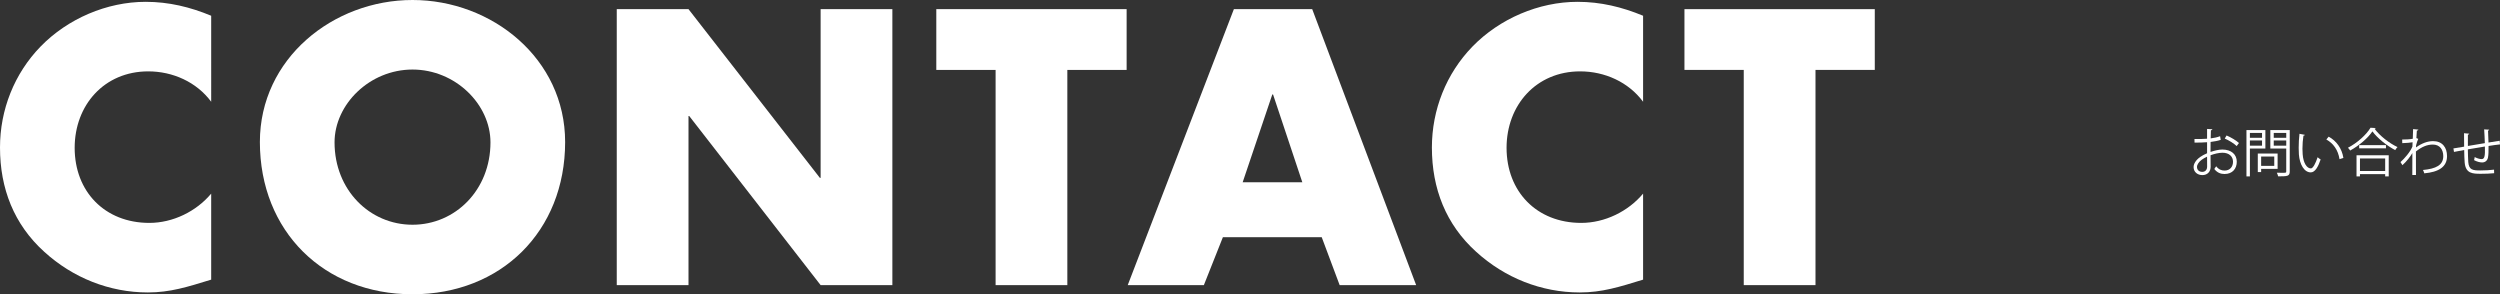 <?xml version="1.0" encoding="utf-8"?>
<!-- Generator: Adobe Illustrator 16.0.0, SVG Export Plug-In . SVG Version: 6.00 Build 0)  -->
<!DOCTYPE svg PUBLIC "-//W3C//DTD SVG 1.1//EN" "http://www.w3.org/Graphics/SVG/1.1/DTD/svg11.dtd">
<svg version="1.1" id="レイヤー_1" xmlns="http://www.w3.org/2000/svg" xmlns:xlink="http://www.w3.org/1999/xlink" x="0px"
	 y="0px" width="717.151px" height="84.417px" viewBox="0 0 717.151 84.417" enable-background="new 0 0 717.151 84.417"
	 xml:space="preserve">
<rect x="0" y="0" width="717.151" height="84.417" fill="#333333" stroke="none"/>
<g>
	<g>
		<path fill="#FFFFFF" d="M60.583,29.188c-4.2-5.67-11.024-8.715-18.06-8.715c-12.599,0-21.104,9.66-21.104,21.944
			c0,12.495,8.61,21.524,21.419,21.524c6.72,0,13.439-3.254,17.744-8.4v24.676c-6.825,2.1-11.76,3.674-18.165,3.674
			c-11.024,0-21.524-4.199-29.713-11.654C3.99,64.362,0,54.073,0,42.313c0-10.814,4.095-21.209,11.654-28.979
			c7.77-7.979,19.004-12.81,30.134-12.81c6.615,0,12.705,1.47,18.794,3.99V29.188z"/>
		<path fill="#FFFFFF" d="M162.115,40.738c0,25.618-18.375,43.678-43.783,43.678c-25.409,0-43.783-18.061-43.783-43.678
			C74.549,16.799,95.548,0,118.332,0S162.115,16.799,162.115,40.738z M95.968,40.843c0,13.65,10.08,23.625,22.364,23.625
			c12.284,0,22.364-9.975,22.364-23.625c0-10.919-10.08-20.894-22.364-20.894C106.047,19.949,95.968,29.924,95.968,40.843z"/>
		<path fill="#FFFFFF" d="M176.923,2.624h20.579l37.693,48.404h0.21V2.624h20.58v79.167h-20.58l-37.693-48.508h-0.21v48.508h-20.579
			V2.624z"/>
		<path fill="#FFFFFF" d="M306.177,81.792h-20.579V20.054h-17.01V2.624h54.598v17.43h-17.009V81.792z"/>
		<path fill="#FFFFFF" d="M350.801,68.038l-5.46,13.754h-21.839L353.95,2.624h22.47l29.818,79.167h-21.945l-5.145-13.754H350.801z
			 M365.186,27.089h-0.211l-8.504,25.199h17.114L365.186,27.089z"/>
		<path fill="#FFFFFF" d="M471.338,29.188c-4.201-5.67-11.025-8.715-18.061-8.715c-12.6,0-21.104,9.66-21.104,21.944
			c0,12.495,8.609,21.524,21.42,21.524c6.719,0,13.439-3.254,17.744-8.4v24.676c-6.826,2.1-11.76,3.674-18.164,3.674
			c-11.025,0-21.525-4.199-29.715-11.654c-8.715-7.875-12.705-18.164-12.705-29.924c0-10.814,4.096-21.209,11.656-28.979
			c7.77-7.979,19.004-12.81,30.133-12.81c6.615,0,12.705,1.47,18.795,3.99V29.188z"/>
		<path fill="#FFFFFF" d="M520.793,81.792h-20.58V20.054h-17.01V2.624h54.598v17.43h-17.008V81.792z"/>
	</g>
</g>
<g>
	<g>
		<path fill="#FFFFFF" d="M637.038,40.121c-0.795,0.27-1.785,0.465-2.91,0.6c0,0.945-0.016,1.995-0.016,2.866
			c1.17-0.406,2.43-0.691,3.391-0.691c2.549,0,4.139,1.38,4.139,3.496c0,1.98-1.215,3.525-3.523,3.525
			c-1.111,0-2.115-0.391-2.926-1.441c0.18-0.225,0.391-0.523,0.541-0.779c0.734,0.93,1.529,1.23,2.398,1.23
			c1.59,0,2.43-1.141,2.43-2.535c0-1.455-1.064-2.596-3.074-2.58c-0.959,0.016-2.205,0.285-3.375,0.721
			c0,1.109,0.029,2.895,0.029,3.314c0,1.35-0.885,2.385-2.354,2.385c-1.381,0-2.535-0.855-2.535-2.311
			c0-0.959,0.689-2.039,1.875-2.879c0.539-0.375,1.23-0.766,1.994-1.08v-3.166c-1.199,0.105-2.4,0.12-3.6,0.105l-0.016-1.021
			c1.32,0.016,2.521,0,3.615-0.09v-2.805l1.516,0.09c-0.016,0.18-0.166,0.285-0.42,0.315c-0.029,0.585-0.045,1.47-0.061,2.31
			c1.006-0.12,1.92-0.33,2.699-0.63L637.038,40.121z M633.137,47.786c0-0.391-0.016-1.619-0.016-2.85
			c-0.555,0.254-1.08,0.57-1.529,0.885c-0.779,0.555-1.365,1.395-1.365,2.055c0,0.779,0.51,1.426,1.529,1.426
			c0.766,0,1.381-0.525,1.381-1.5V47.786z M641.612,41.906c-0.766-0.766-2.205-1.635-3.42-2.16l0.525-0.885
			c1.289,0.555,2.729,1.41,3.555,2.16L641.612,41.906z"/>
		<path fill="#FFFFFF" d="M649.846,42.611h-4.439v7.995h-0.99v-13.29h5.43V42.611z M648.887,38.142h-3.48v1.38h3.48V38.142z
			 M645.407,41.786h3.48v-1.5h-3.48V41.786z M653.356,48.446h-4.725v0.914h-0.959v-5.324h5.684V48.446z M652.397,44.907h-3.766v2.67
			h3.766V44.907z M656.836,37.316V49.18c0,0.705-0.18,1.035-0.645,1.215c-0.496,0.18-1.365,0.195-2.686,0.195
			c-0.045-0.285-0.225-0.766-0.375-1.049c0.525,0.014,1.02,0.029,1.441,0.029c1.17,0,1.26,0,1.26-0.404v-6.555h-4.561v-5.295
			H656.836z M655.833,38.142h-3.586v1.38h3.586V38.142z M652.247,41.786h3.586v-1.5h-3.586V41.786z"/>
		<path fill="#FFFFFF" d="M661.172,38.681c-0.029,0.136-0.195,0.226-0.404,0.24c-0.182,1.125-0.285,2.476-0.285,3.735
			c0,0.555,0.029,1.094,0.059,1.575c0.18,2.551,1.215,4.096,2.371,4.08c0.6,0,1.379-1.529,1.92-3.211
			c0.209,0.211,0.615,0.496,0.869,0.646c-0.689,2.023-1.561,3.674-2.805,3.703c-1.904,0.031-3.225-2.279-3.436-5.158
			c-0.045-0.57-0.059-1.201-0.059-1.875c0-1.32,0.074-2.76,0.225-4.035L661.172,38.681z M671.118,45.657
			c-0.422-2.625-1.756-4.516-3.781-5.641l0.66-0.81c2.189,1.17,3.795,3.33,4.23,6.105L671.118,45.657z"/>
		<path fill="#FFFFFF" d="M681.497,36.731c-0.045,0.135-0.15,0.194-0.314,0.225c1.484,2.01,4.215,4.14,6.57,5.235
			c-0.24,0.225-0.496,0.569-0.66,0.87c-2.385-1.245-5.1-3.405-6.541-5.37c-1.244,1.859-3.764,4.064-6.389,5.489
			c-0.135-0.224-0.42-0.584-0.631-0.794c2.67-1.38,5.281-3.734,6.48-5.744L681.497,36.731z M675.993,50.606v-6.074h9.238v6.074
			h-1.02v-0.645h-7.229v0.645H675.993z M676.756,41.636h7.68v0.915h-7.68V41.636z M684.211,45.461h-7.229v3.584h7.229V45.461z"/>
		<path fill="#FFFFFF" d="M692.223,37.031l1.514,0.15c-0.045,0.18-0.18,0.255-0.436,0.284c-0.059,0.705-0.104,1.53-0.135,2.146
			c0.09,0.045,0.24,0.104,0.541,0.225c-0.18,0.36-0.48,1.17-0.615,1.815c-0.016,0.3-0.029,0.404-0.045,0.645
			c1.619-1.185,3.314-1.814,4.904-1.814c2.625,0,4.006,1.784,4.006,4.304c0,3.15-2.477,4.574-6.525,4.936
			c-0.09-0.316-0.225-0.676-0.375-0.961c3.721-0.344,5.82-1.395,5.82-3.959c0-1.831-0.945-3.331-3-3.331
			c-1.576,0-3.15,0.615-4.846,1.981c0,2.158,0,4.754,0.016,6.748h-1.051c0.016-0.898,0-5.309,0.016-6.299
			c-0.494,0.9-1.664,2.43-2.85,3.48l-0.555-0.885c1.184-1.066,2.76-2.852,3.42-4.456l0.045-1.23
			c-0.586,0.105-1.77,0.226-2.955,0.256l-0.031-1.035c1.051,0,2.281-0.061,3.045-0.226L692.223,37.031z"/>
		<path fill="#FFFFFF" d="M714.047,37.196c0,0.149-0.105,0.225-0.33,0.285c0.061,1.05,0.105,2.279,0.135,3.404
			c1.186-0.194,2.324-0.375,3.209-0.51l0.09,1.05c-0.898,0.09-2.068,0.255-3.283,0.45c0.014,1.38-0.016,2.595-0.166,3.33
			c-0.18,0.885-0.824,1.395-1.68,1.395c-0.615,0-1.484-0.209-2.311-0.66c0.076-0.225,0.135-0.6,0.18-0.885
			c0.842,0.451,1.605,0.586,1.967,0.586c0.898,0,1.033-0.885,0.959-3.615c-1.725,0.284-3.525,0.585-4.891,0.824
			c0.031,1.425,0.061,2.791,0.121,3.63c0.18,2.279,1.305,2.414,3.465,2.414c1.23,0,2.85-0.074,3.93-0.225l0.029,1.02
			c-1.064,0.121-2.58,0.166-3.84,0.166c-2.324,0-4.363-0.061-4.619-3.285c-0.074-0.84-0.105-2.145-0.135-3.54
			c-0.93,0.165-2.16,0.405-2.926,0.555l-0.164-1.005c0.795-0.12,2.039-0.345,3.074-0.51c-0.014-1.306-0.029-2.715-0.029-3.855
			l1.484,0.136c-0.016,0.165-0.135,0.255-0.375,0.284c-0.016,0.915-0.016,2.115,0,3.24l4.859-0.81
			c-0.045-1.275-0.104-2.73-0.193-3.945L714.047,37.196z"/>
	</g>
</g>
<g>
</g>
<g>
</g>
<g>
</g>
<g>
</g>
<g>
</g>
<g>
</g>
</svg>
